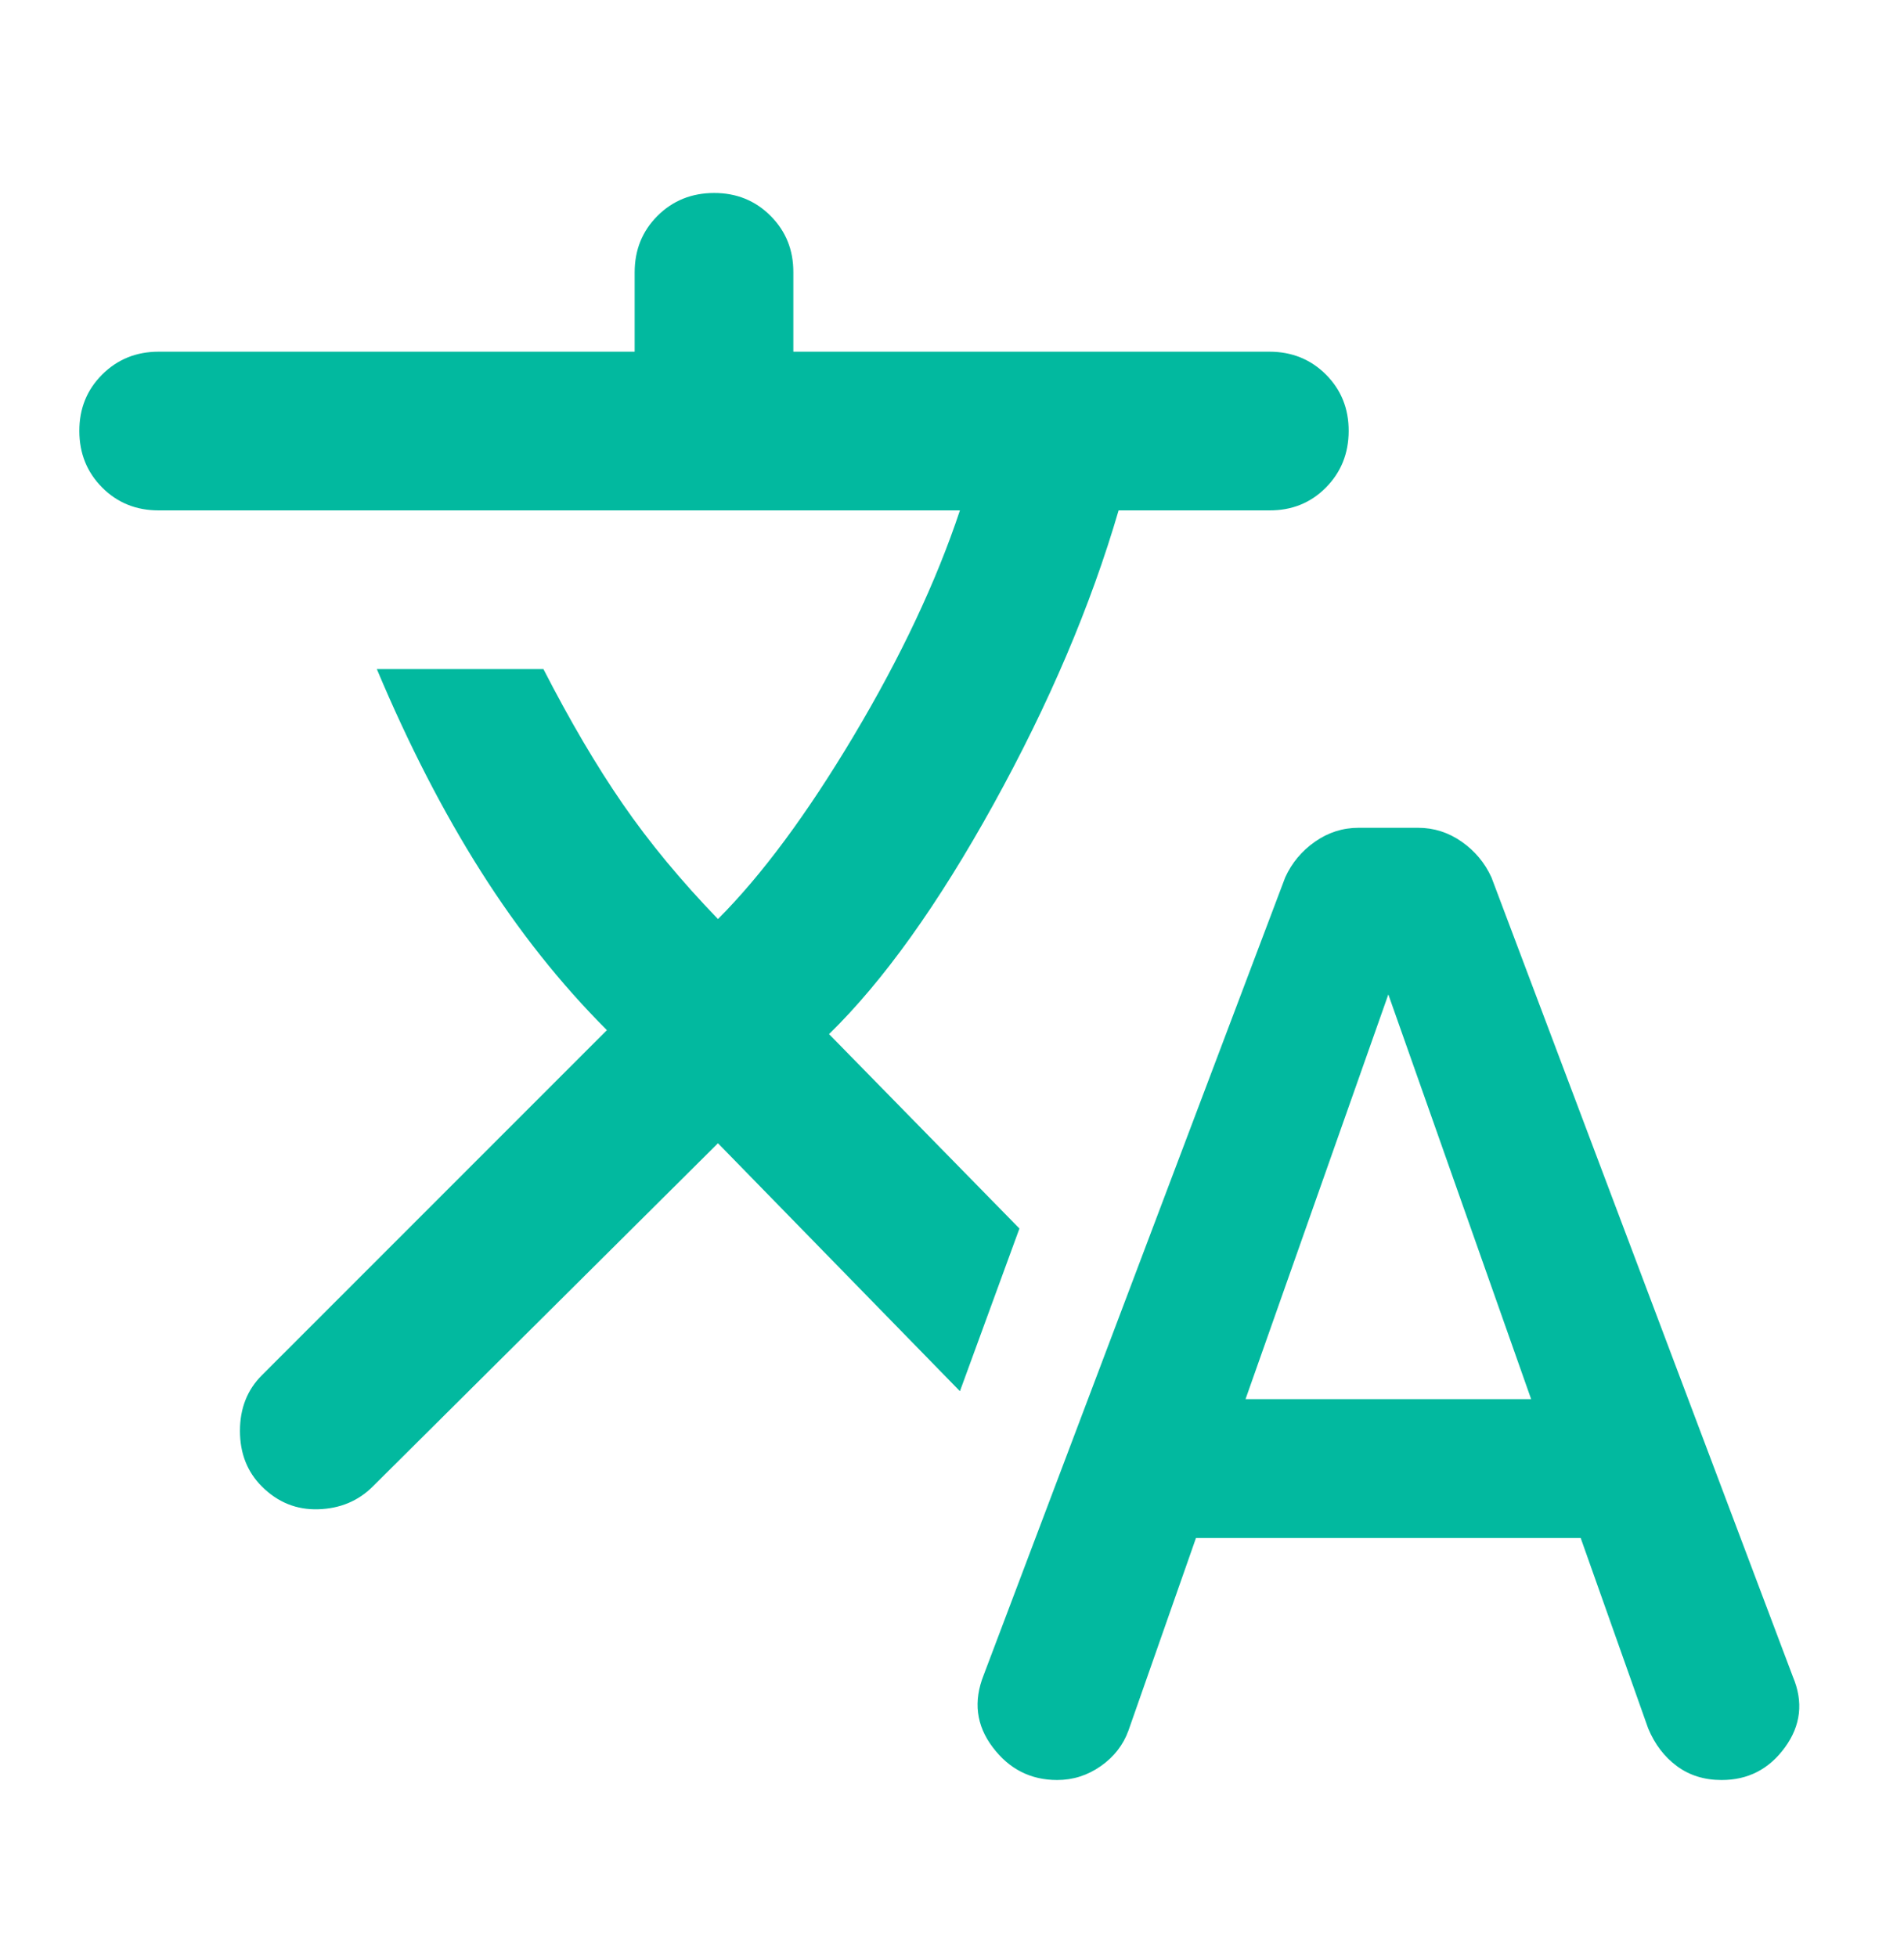 <svg width="36" height="37" viewBox="0 0 36 37" fill="none" xmlns="http://www.w3.org/2000/svg">
<path d="M22.613 29.073L21.337 32.711C21.238 32.986 21.062 33.211 20.812 33.386C20.562 33.561 20.288 33.648 19.988 33.648C19.488 33.648 19.081 33.442 18.77 33.029C18.457 32.616 18.401 32.16 18.6 31.661L24.3 16.586C24.425 16.311 24.613 16.086 24.863 15.911C25.113 15.736 25.387 15.648 25.688 15.648H26.812C27.113 15.648 27.387 15.736 27.637 15.911C27.887 16.086 28.075 16.311 28.2 16.586L33.9 31.698C34.1 32.173 34.05 32.617 33.75 33.03C33.45 33.443 33.05 33.649 32.55 33.648C32.225 33.648 31.944 33.561 31.707 33.386C31.47 33.211 31.288 32.973 31.163 32.673L29.887 29.073H22.613ZM13.575 21.611L7.05 28.098C6.775 28.373 6.431 28.517 6.019 28.53C5.607 28.543 5.251 28.399 4.95 28.098C4.675 27.823 4.537 27.473 4.537 27.048C4.537 26.623 4.675 26.273 4.95 25.998L11.475 19.473C10.6 18.598 9.806 17.598 9.093 16.473C8.38 15.348 7.724 14.073 7.125 12.648H10.275C10.775 13.623 11.275 14.473 11.775 15.198C12.275 15.923 12.875 16.648 13.575 17.373C14.4 16.548 15.257 15.392 16.145 13.904C17.032 12.416 17.701 10.997 18.15 9.648H3C2.575 9.648 2.219 9.504 1.932 9.216C1.645 8.928 1.501 8.572 1.5 8.148C1.499 7.724 1.643 7.368 1.932 7.08C2.221 6.792 2.577 6.648 3 6.648H12V5.148C12 4.723 12.144 4.367 12.432 4.08C12.72 3.793 13.076 3.649 13.5 3.648C13.924 3.647 14.28 3.791 14.569 4.08C14.858 4.369 15.002 4.725 15 5.148V6.648H24C24.425 6.648 24.782 6.792 25.07 7.08C25.358 7.368 25.501 7.724 25.5 8.148C25.499 8.572 25.355 8.929 25.068 9.218C24.781 9.507 24.425 9.65 24 9.648H21.15C20.625 11.448 19.837 13.298 18.788 15.198C17.738 17.098 16.7 18.548 15.675 19.548L19.275 23.223L18.15 26.298L13.575 21.611ZM23.55 26.448H28.95L26.25 18.798L23.55 26.448Z" fill="#02B99F"/>
</svg>
